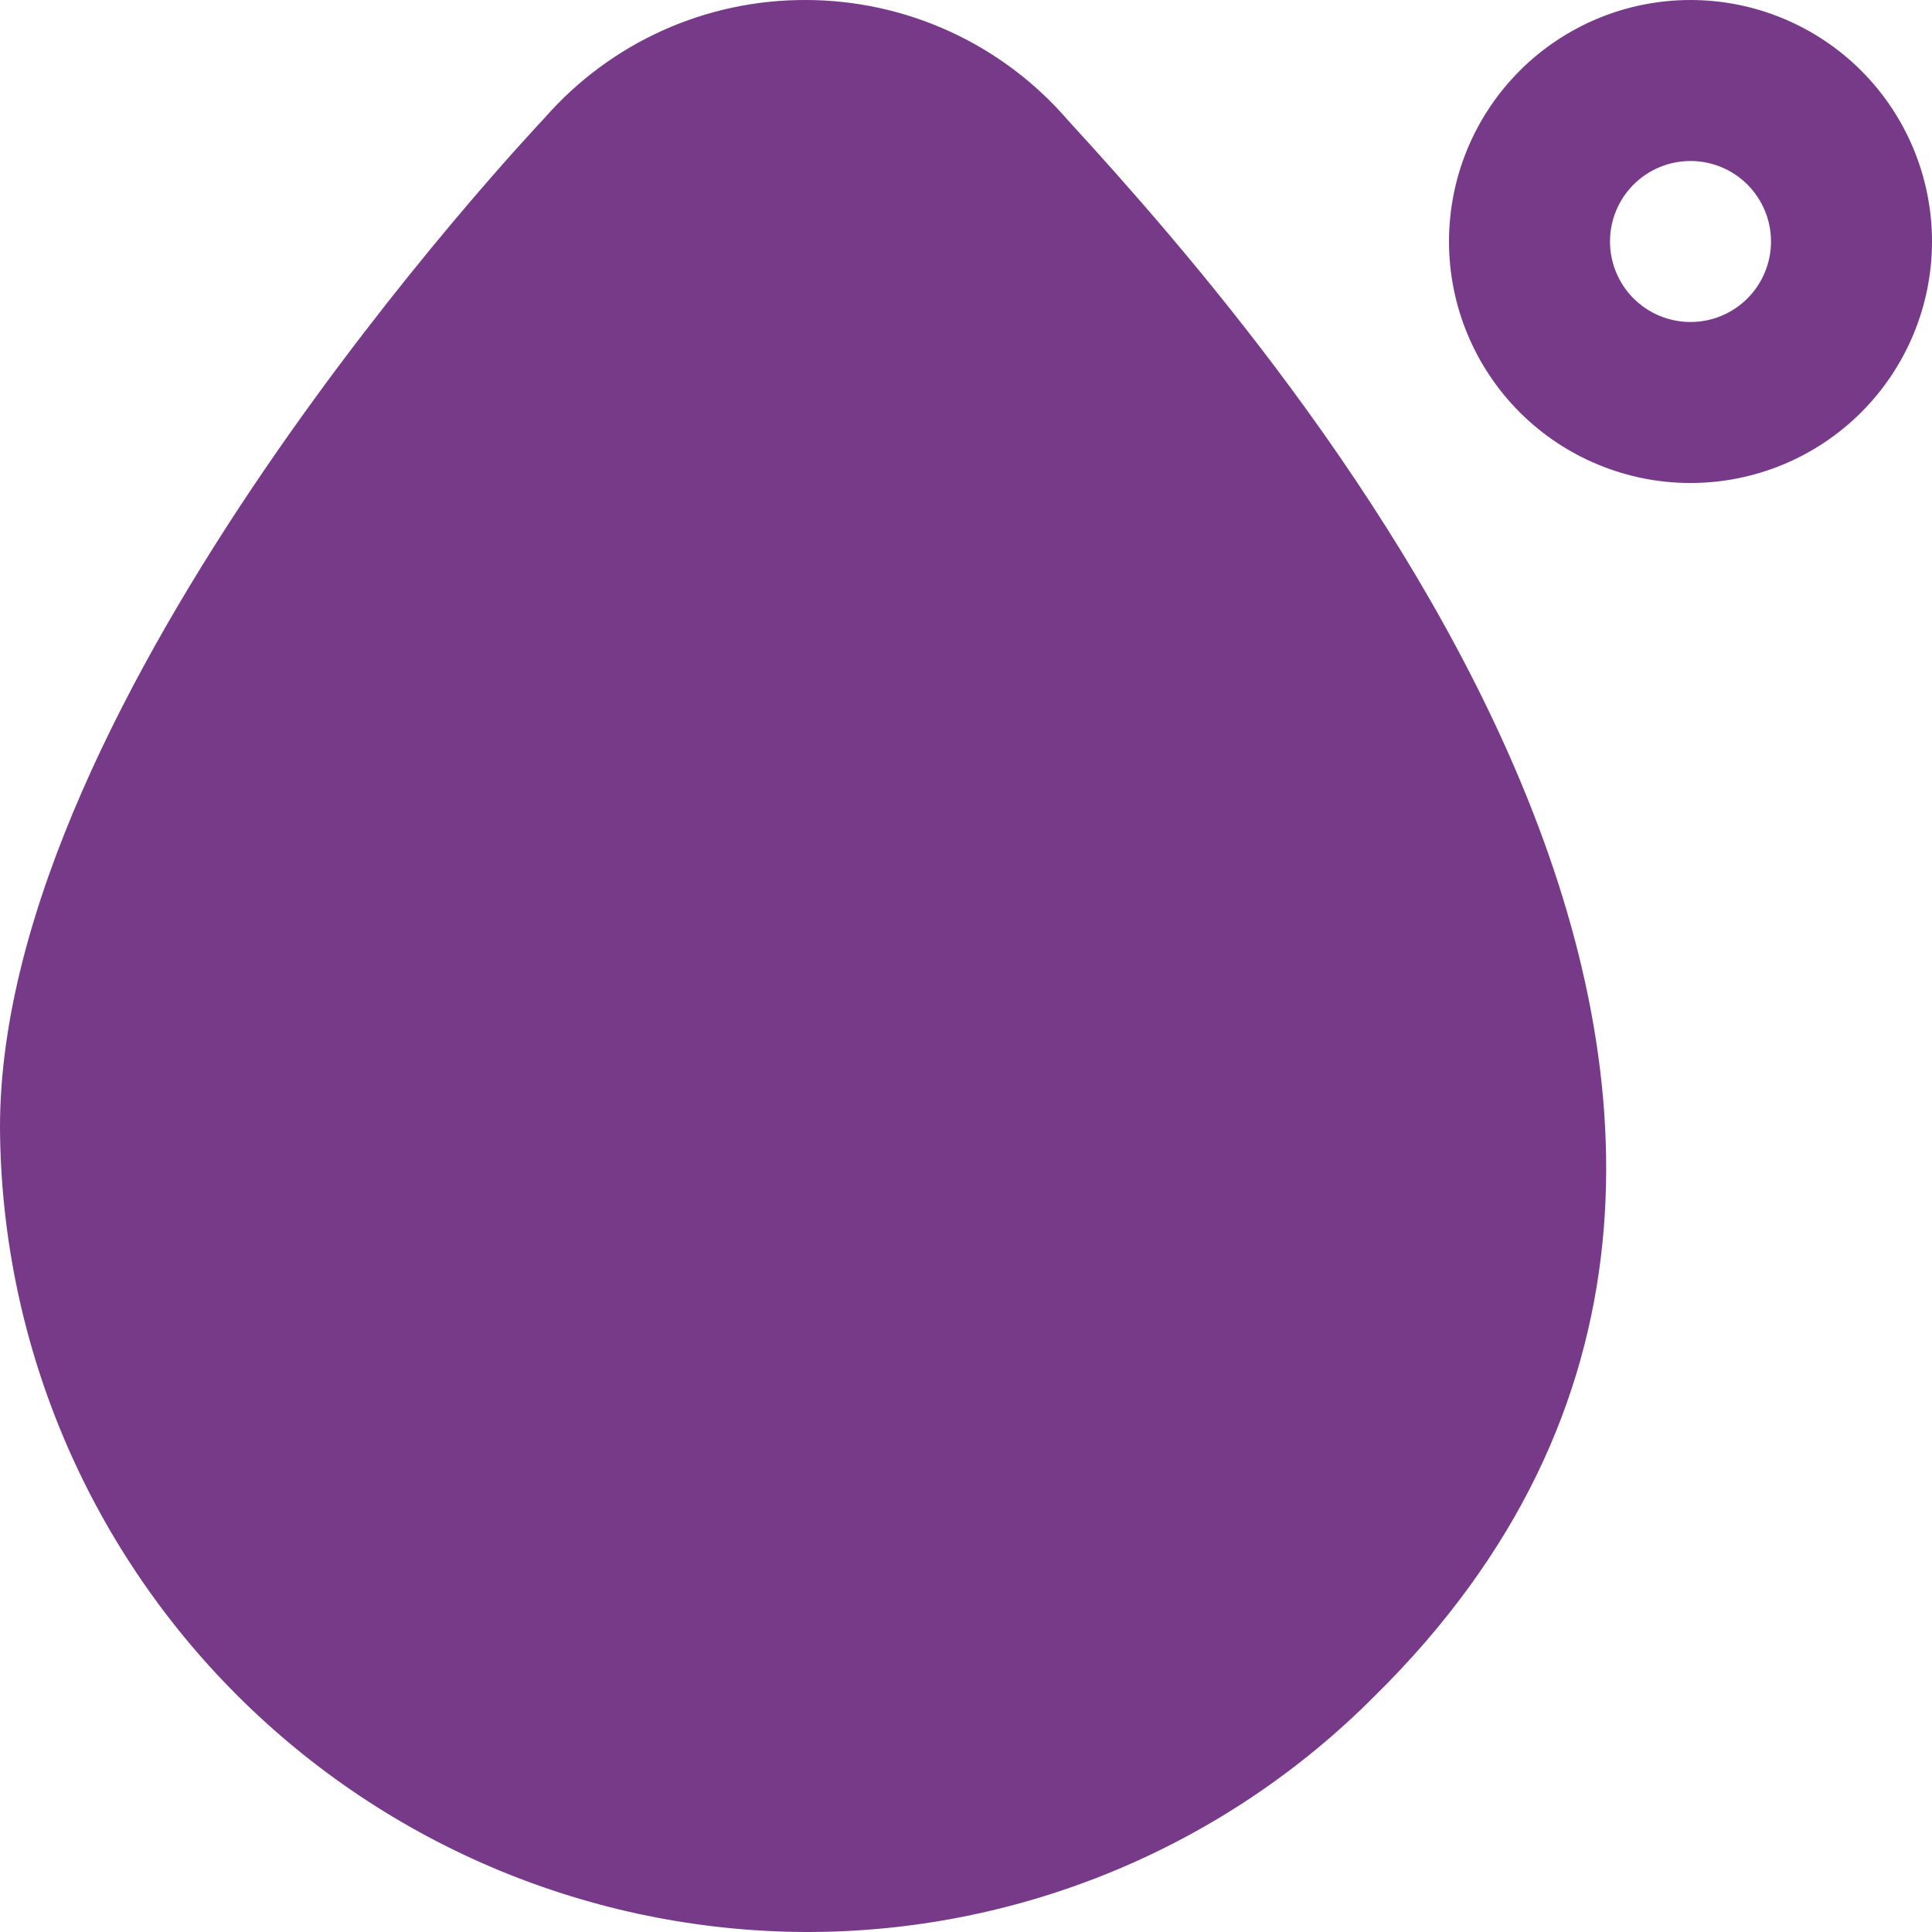 <svg width="51" height="51" viewBox="0 0 51 51" fill="none" xmlns="http://www.w3.org/2000/svg">
<g clip-path="url(#clip0_18_262)">
<path d="M21.25 51C15.622 50.973 10.233 48.726 6.254 44.746C2.274 40.767 0.027 35.378 0 29.75C0 18.409 13.812 3.721 14.388 3.1C15.246 2.123 16.304 1.34 17.49 0.805C18.675 0.271 19.962 -0.004 21.263 4.52633e-05C22.581 0 23.884 0.285 25.081 0.835C26.279 1.385 27.344 2.188 28.203 3.188C34.091 9.611 51.578 29.72 36.278 44.78C34.309 46.759 31.967 48.328 29.387 49.395C26.808 50.463 24.042 51.008 21.25 51ZM44.625 12.75C42.934 12.75 41.313 12.078 40.117 10.883C38.922 9.687 38.25 8.066 38.25 6.375C38.25 4.684 38.922 3.063 40.117 1.867C41.313 0.672 42.934 4.52633e-05 44.625 4.52633e-05C46.316 4.52633e-05 47.937 0.672 49.133 1.867C50.328 3.063 51 4.684 51 6.375C51 8.066 50.328 9.687 49.133 10.883C47.937 12.078 46.316 12.75 44.625 12.75ZM44.625 4.25C44.061 4.25 43.521 4.474 43.122 4.872C42.724 5.271 42.5 5.811 42.5 6.375C42.5 6.939 42.724 7.479 43.122 7.878C43.521 8.276 44.061 8.5 44.625 8.5C45.189 8.5 45.729 8.276 46.128 7.878C46.526 7.479 46.75 6.939 46.75 6.375C46.75 5.811 46.526 5.271 46.128 4.872C45.729 4.474 45.189 4.25 44.625 4.25Z" fill="#773A89"/>
</g>
<defs>
<clipPath id="clip0_18_262">
<rect width="51" height="51" fill="white"/>
</clipPath>
</defs>
</svg>
